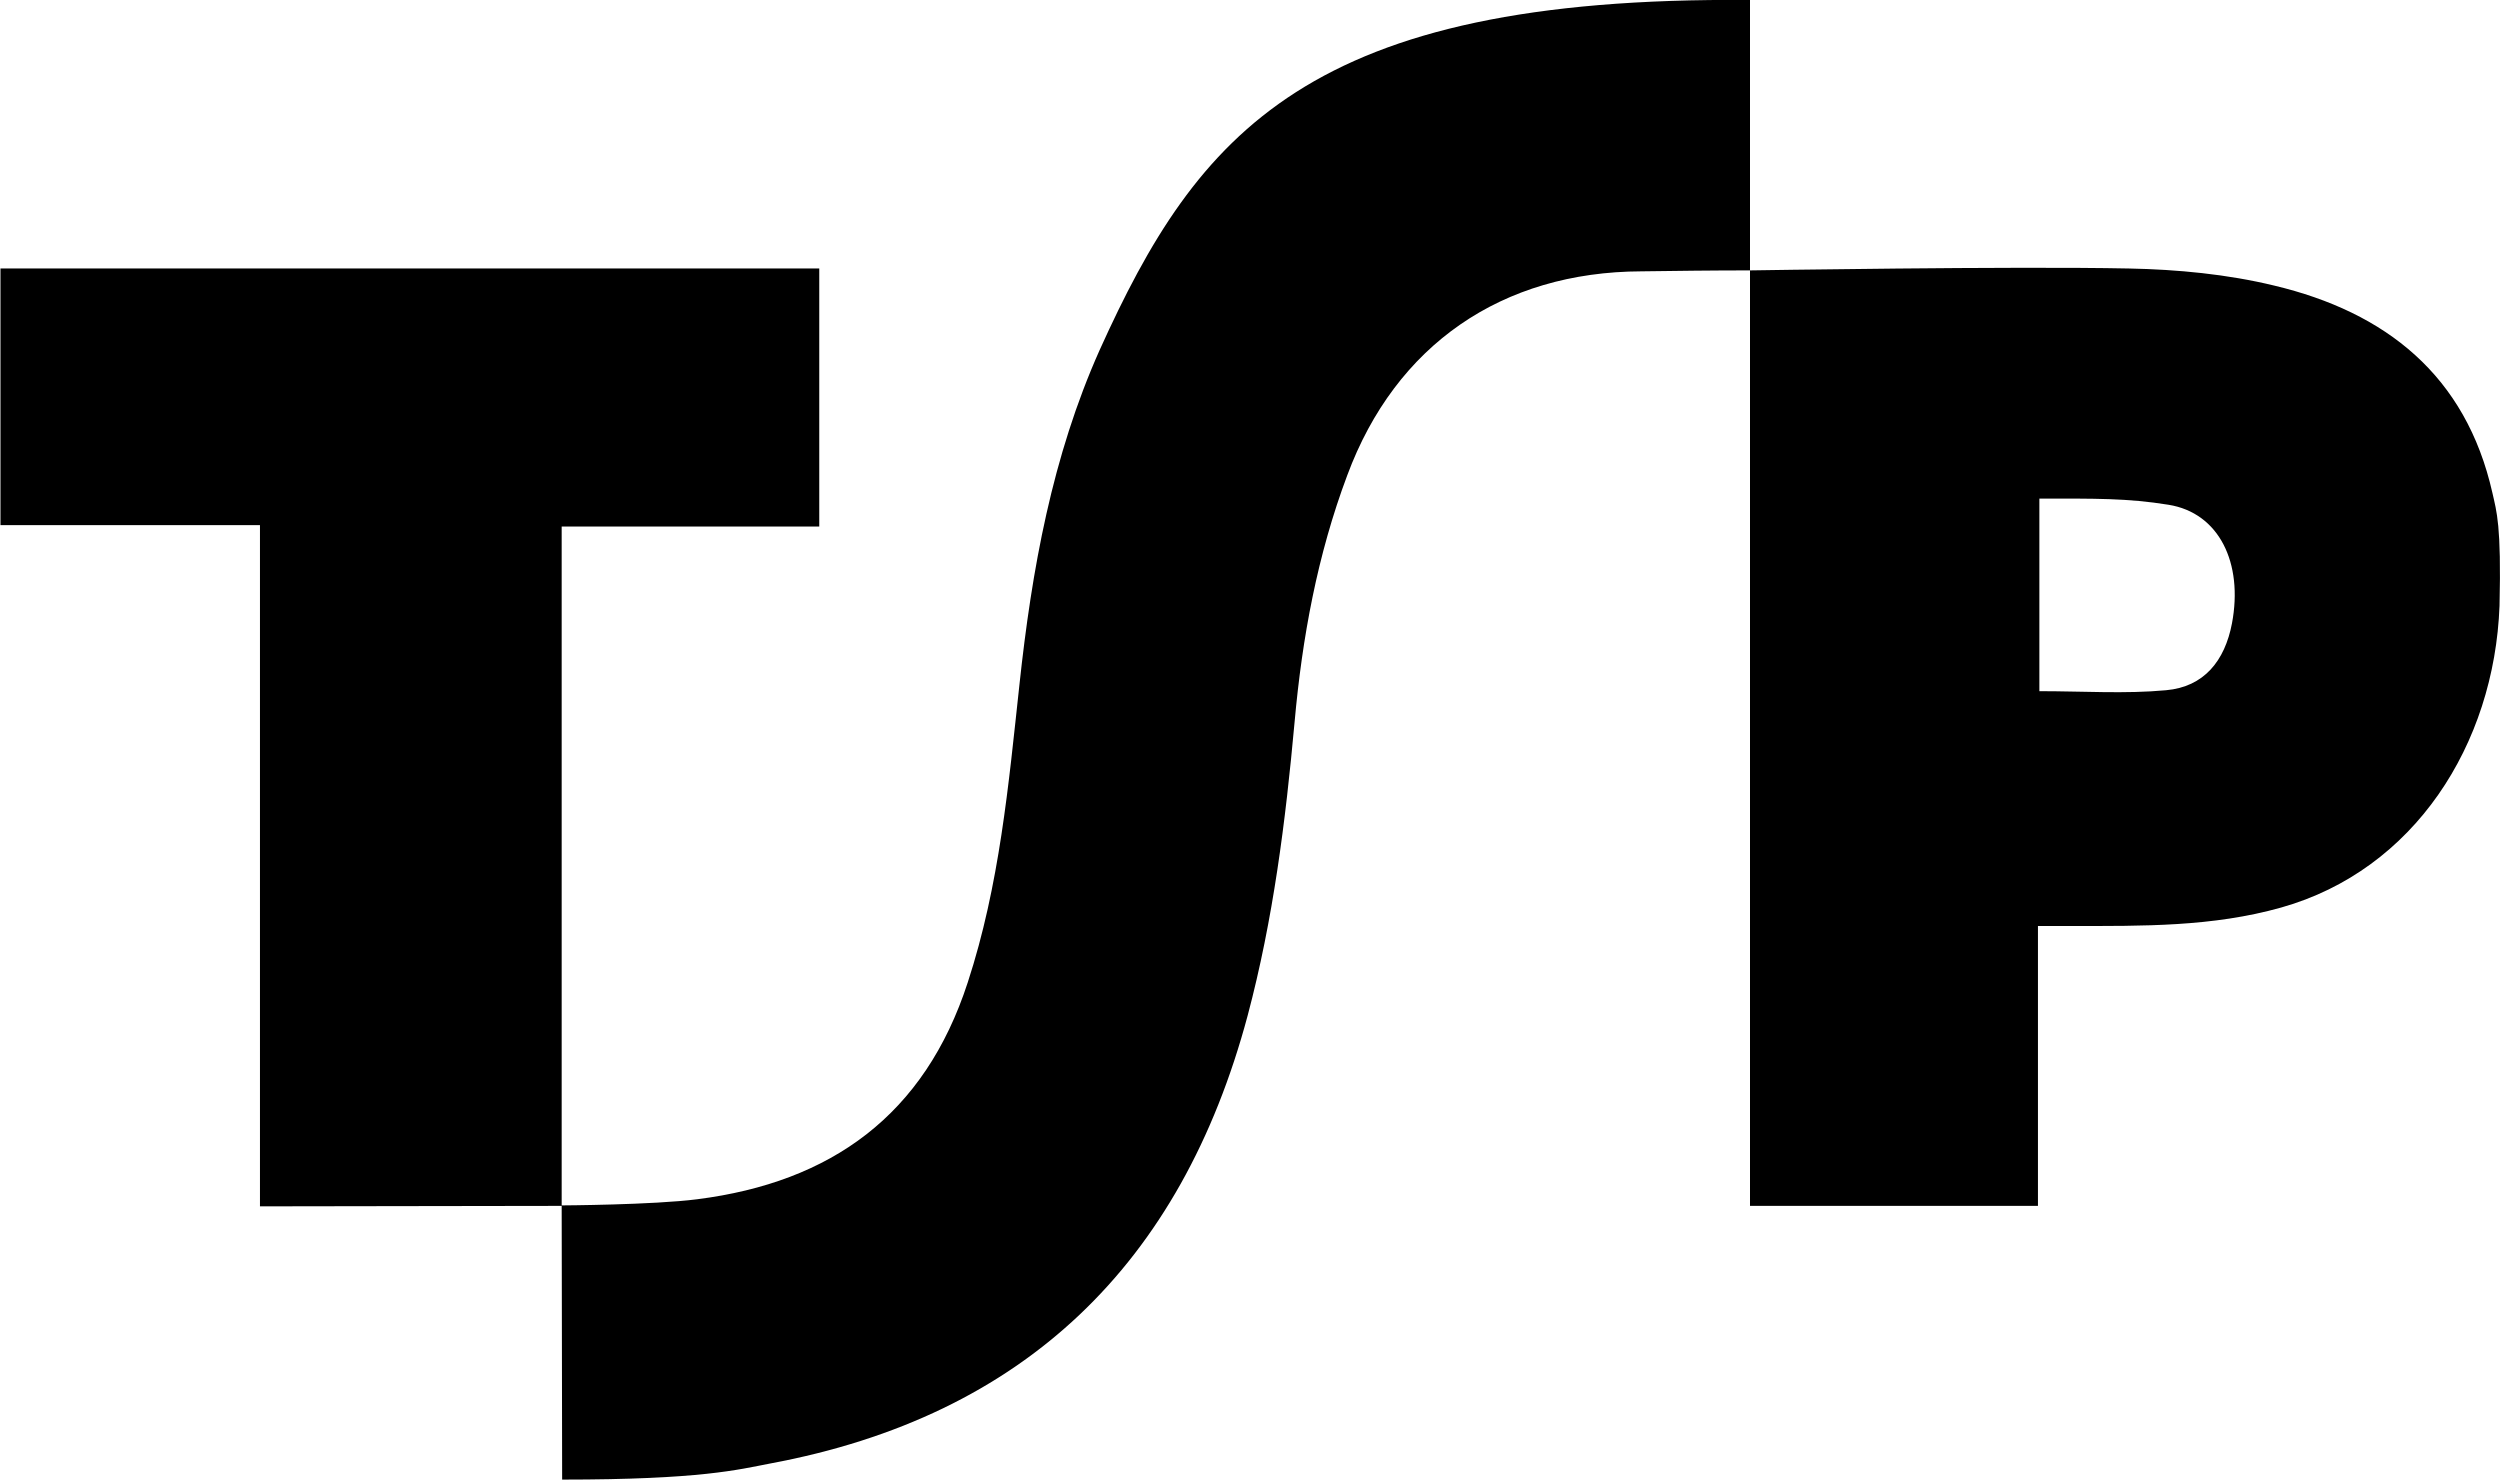 <svg version="1.1" id="Layer_1" xmlns="http://www.w3.org/2000/svg" xmlns:xlink="http://www.w3.org/1999/xlink" x="0px" y="0px" viewBox="0 0 527 312" style="enable-background:new 0 0 527 312;" xml:space="preserve">
                        <g>
	                        <path class="logo-colour" d="M368.9,0l0,57c0,0,55.7-0.9,79.9-0.4c10.2,0.2,20.7,1.2,30.6,3.6c23.5,5.6,40.4,18.9,46,43.7c0.9,4,1.9,6.8,1.5,23.8
		                        c-1.1,29.3-18,55.7-46,63.6c-14.5,4.1-29.3,3.9-44.1,3.9c-2.2,0-4.5,0-7.2,0c0,20.2,0,39.6,0,59c-20.4,0-40.3,0-60.7,0
		                        c0-65.9,0-131.6,0-197.2c-8,0-15.4,0.1-22.9,0.2c-29.4,0.1-51.8,15.5-62,43c-6.3,16.8-9.5,34.2-11.1,52
		                        c-1.9,20.9-4.5,41.6-9.9,61.9c-14,52.3-47,84.4-100.6,94.4c-6.8,1.3-14.6,3.4-43.9,3.4l-0.1-57.7c-21.1,0-42.9,0.1-63.6,0.1
		                        c0-48.2,0-95.6,0-143.6c-18.4,0-36.5,0-54.7,0c0-18.3,0-36,0-54.1c57.7,0,115.1,0,172.6,0c0,18.2,0,36,0,54.4
		                        c-18.3,0-36.2,0-54.3,0c0,48.2,0,94.9,0,143.1c0,0,19.3-0.1,28.6-1.3c28.2-3.6,47.9-17.7,57-45.7c6.7-20.5,8.6-41.6,10.9-62.8
		                        c2.6-24.2,6.9-48.1,16.9-70.5C252.5,28,275.8-0.8,368.9,0z M429.9,105.1l0,40.6c9.3,0,18.1,0.6,26.7-0.2c8-0.7,12.4-6.2,13.9-14.1
		                        c2.4-12.7-2.7-23.3-13.4-25C448.4,105,441.7,105.1,429.9,105.1z"></path>
                        </g>
                    </svg>